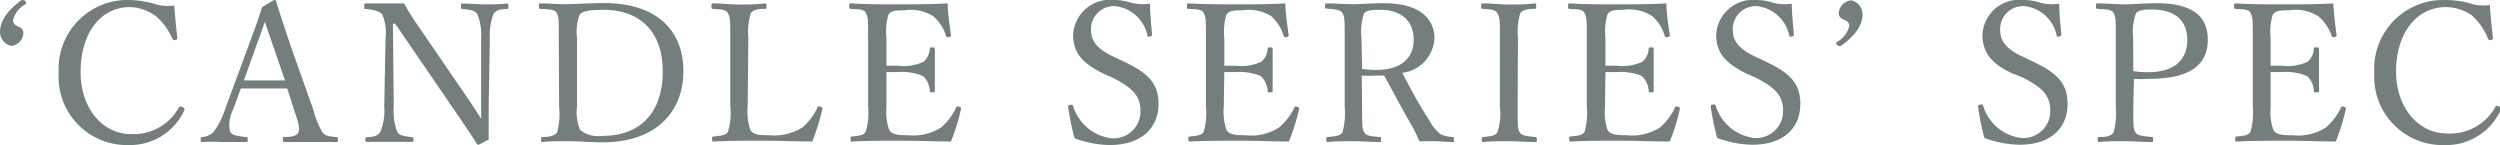 <svg xmlns="http://www.w3.org/2000/svg" width="155.11" height="9" viewBox="0 0 155.11 9"><defs><style>.cls-1{fill:#757e7f;}</style></defs><title>spec-ttl</title><g id="レイヤー_2" data-name="レイヤー 2"><g id="レイヤー_1-2" data-name="レイヤー 1"><path class="cls-1" d="M1.34,0c.06,0,.14,0,.22.06s.07.17,0,.22a1.46,1.46,0,0,0-.75,1,.39.39,0,0,0,.24.33c.15.08.4.14.4.43a.84.84,0,0,1-.76.81A.9.9,0,0,1,0,2C0,1.54.2.83,1.34,0Z"/><path class="cls-1" d="M11,2.33c0,.09,0,.12-.12.15s-.14,0-.19-.09A3.85,3.85,0,0,0,9.67,1,2.87,2.87,0,0,0,8.06.44C6.28.44,5,2,5,4.48,5,6.65,6.3,8.32,8.15,8.32A3.2,3.2,0,0,0,11.1,6.66c.05-.06.09-.08.24,0a.14.14,0,0,1,.08.22A3.71,3.71,0,0,1,8,9,4.24,4.24,0,0,1,3.64,4.5,4.27,4.27,0,0,1,8,0,6,6,0,0,1,9.48.21a2.78,2.78,0,0,0,1.33.13C10.86,1,10.93,1.71,11,2.33Z"/><path class="cls-1" d="M17.82,5.49c-.41,0-.93,0-1.38,0s-1,0-1.5,0l-.48,1.32a2,2,0,0,0-.19,1.35c.11.24.51.29,1,.34.07,0,.1,0,.1.15s0,.16-.12.16c-.44,0-1,0-1.46,0a12,12,0,0,0-1.22,0c-.1,0-.12,0-.12-.16s0-.14.12-.15a1.14,1.14,0,0,0,.68-.31,5,5,0,0,0,.72-1.43L15.36,3c.59-1.6.71-1.93.89-2.55L17,0a.12.12,0,0,1,.14.1c.22.74.42,1.34.94,2.88l1.36,3.83A5.52,5.52,0,0,0,20,8.2c.19.24.4.26.84.3.1,0,.13,0,.13.15s0,.16-.13.16c-.48,0-1.13,0-1.61,0s-1.09,0-1.57,0c-.09,0-.11,0-.11-.16s0-.14.11-.15c.39,0,.78-.06.86-.3s0-.6-.23-1.24ZM17,3c-.28-.78-.41-1.2-.57-1.64-.15.44-.31.87-.58,1.63l-.72,2c.42,0,.88,0,1.33,0s.85,0,1.22,0Z"/><path class="cls-1" d="M24.38,1.48l.05,5.16a3.56,3.56,0,0,0,.22,1.55c.15.24.51.27.91.32.08,0,.09,0,.09.14s0,.15-.09.15c-.48,0-.95,0-1.38,0s-1,0-1.39,0c-.1,0-.12,0-.12-.13s0-.15.11-.16c.36,0,.67-.08.82-.34a3.35,3.35,0,0,0,.24-1.53l.08-4.28a2.8,2.8,0,0,0-.2-1.45c-.15-.22-.55-.3-1-.35-.1,0-.12,0-.12-.16s0-.19.12-.19c.41,0,.85,0,1.15,0s.63,0,1.2,0A15.94,15.94,0,0,0,26,1.69l2.74,4c.41.59.74,1.09,1.11,1.68v-5a3.29,3.29,0,0,0-.24-1.5c-.14-.24-.5-.27-.89-.31-.09,0-.12,0-.12-.16s0-.18.11-.18c.45,0,.93.05,1.36.05s1,0,1.35-.05c.1,0,.12,0,.12.18s0,.14-.12.16c-.36,0-.66.07-.8.31a3.56,3.56,0,0,0-.23,1.5l-.07,4.28c0,.8,0,1.39,0,2-.58.32-.61.33-.64.33a.11.11,0,0,1-.1-.06c-.37-.61-.65-1-1.37-2.06l-3.7-5.4Z"/><path class="cls-1" d="M34.67,2.36c0-1.13,0-1.29-.12-1.54s-.51-.23-1-.27c-.08,0-.11,0-.11-.16s0-.18.11-.18c.49,0,1,.05,1.52.05S36.7.19,37.48.19c3.27,0,4.92,1.7,4.92,4.23s-1.72,4.41-5,4.41c-.69,0-1.54-.07-2.25-.07-.53,0-1,0-1.48.05-.08,0-.1,0-.1-.16s0-.14.1-.15c.41,0,.76-.07.9-.3a4.32,4.32,0,0,0,.12-1.57ZM35.8,6.63A2.73,2.73,0,0,0,36,8.07a1.81,1.81,0,0,0,1.37.36c2.52,0,3.75-1.62,3.75-4S39.79.61,37.44.61c-.82,0-1.33.07-1.48.31a3.07,3.07,0,0,0-.16,1.44Z"/><path class="cls-1" d="M46.39,6.63a3.41,3.41,0,0,0,.17,1.44c.19.31.62.32,1.16.32a3.31,3.31,0,0,0,2.09-.5,3.79,3.79,0,0,0,.9-1.2c0-.09.06-.11.19-.07s.15.09.12.16a14.82,14.82,0,0,1-.62,2c-1,0-2.06-.05-3-.05s-2.11,0-3.13.05c-.07,0-.09,0-.09-.16s0-.14.09-.15c.42-.05.75-.06.89-.29a3.82,3.82,0,0,0,.15-1.58V2.37c0-1.14,0-1.28-.14-1.54s-.46-.24-.92-.28c-.08,0-.11,0-.11-.15s0-.19.11-.19c.49,0,1.1.07,1.61.07s1.1,0,1.58-.07c.1,0,.12,0,.12.19s0,.13-.12.15c-.41,0-.73.06-.86.28a4,4,0,0,0-.15,1.54Z"/><path class="cls-1" d="M55,6.63a3.43,3.43,0,0,0,.17,1.44c.19.31.65.32,1.19.32A3.18,3.18,0,0,0,58.4,7.9a3.85,3.85,0,0,0,.92-1.21c0-.07.06-.11.18-.07s.14.09.12.16a12.47,12.47,0,0,1-.62,2c-1,0-2-.05-3-.05s-2.12,0-3.14.05c-.07,0-.09,0-.09-.16s0-.14.09-.15c.42-.05.71-.06.85-.29a4,4,0,0,0,.15-1.58V2.37c0-1.14,0-1.28-.13-1.55s-.47-.23-.93-.27c-.08,0-.11,0-.11-.15s0-.19.11-.19c1,.06,2.06.06,3,.06s1.93,0,3-.06c0,.61.12,1.34.2,1.94,0,.08,0,.12-.1.15s-.18,0-.21-.09A2.55,2.55,0,0,0,57.89,1,2.61,2.61,0,0,0,56.11.64c-.46,0-.87,0-1,.3A3.84,3.84,0,0,0,55,2.37V4.08c.2,0,.48,0,.75,0a2.91,2.91,0,0,0,1.55-.25,1.14,1.14,0,0,0,.39-.79c0-.07,0-.1.15-.1s.16,0,.16.1c0,.42,0,.81,0,1.22s0,.92,0,1.35c0,.09,0,.12-.16.12s-.14,0-.15-.12a1.38,1.38,0,0,0-.42-.89,3.37,3.37,0,0,0-1.52-.25H55Z"/><path class="cls-1" d="M68.44,4.56c-1.2-.61-1.86-1.2-1.86-2.41A2.29,2.29,0,0,1,69.13,0a3.26,3.26,0,0,1,1.05.17,3.09,3.09,0,0,0,1.17.06c0,.6.08,1.29.13,1.92,0,.06,0,.09-.15.12s-.13,0-.14-.09a2.32,2.32,0,0,0-2-1.8,1.43,1.43,0,0,0-1.5,1.49c0,.59.29,1.12,1.34,1.62l.62.29c1.4.66,2.23,1.26,2.23,2.66S70.93,9,68.83,9a6.63,6.63,0,0,1-2.16-.42,17,17,0,0,1-.4-1.93c0-.06,0-.12.12-.14s.17,0,.19.07a2.86,2.86,0,0,0,2.38,2,1.67,1.67,0,0,0,1.8-1.69c0-1-.58-1.48-1.75-2.08Z"/><path class="cls-1" d="M75.93,6.63a3.43,3.43,0,0,0,.17,1.44c.19.31.65.32,1.19.32a3.14,3.14,0,0,0,2.08-.49,3.73,3.73,0,0,0,.93-1.21c0-.07.06-.11.18-.07s.14.09.12.16a13.59,13.59,0,0,1-.63,2c-1,0-2-.05-3-.05s-2.12,0-3.14.05c-.07,0-.1,0-.1-.16s0-.14.1-.15c.42-.05.71-.06.85-.29a4.28,4.28,0,0,0,.14-1.58V2.37c0-1.14,0-1.28-.13-1.55S74.2.59,73.75.55c-.09,0-.11,0-.11-.15s0-.19.11-.19c1,.06,2.06.06,3,.06s1.94,0,3-.06c0,.61.12,1.34.2,1.94,0,.08,0,.12-.11.15s-.18,0-.2-.09A2.72,2.72,0,0,0,78.87,1,2.63,2.63,0,0,0,77.08.64c-.45,0-.86,0-1,.3a3.84,3.84,0,0,0-.12,1.43V4.08c.19,0,.48,0,.74,0a2.87,2.87,0,0,0,1.55-.25,1.11,1.11,0,0,0,.4-.79c0-.07,0-.1.14-.1s.17,0,.17.1c0,.42,0,.81,0,1.22s0,.92,0,1.35c0,.09,0,.12-.17.12s-.13,0-.14-.12a1.43,1.43,0,0,0-.42-.89,3.42,3.42,0,0,0-1.53-.25h-.74Z"/><path class="cls-1" d="M84.51,6.62c0,1.18,0,1.35.13,1.59s.48.24.93.29c.09,0,.12,0,.12.17s0,.14-.12.14c-.52,0-1.11-.05-1.6-.05s-1.09,0-1.56.05c-.09,0-.12,0-.12-.14s0-.16.12-.17c.41-.05.75-.06.88-.29a4.34,4.34,0,0,0,.14-1.59V2.36c0-1.14,0-1.27-.13-1.53s-.55-.25-1-.3c-.07,0-.09,0-.09-.14s0-.18.09-.18c.52,0,1.14.05,1.62.05S85.1.2,85.88.2C88.07.2,89,1.16,89,2.38A2.28,2.28,0,0,1,87,4.52c.48.92,1,1.9,1.66,2.91a2.77,2.77,0,0,0,.72.9,2.07,2.07,0,0,0,.74.17c.07,0,.09,0,.09.15s0,.16-.11.16c-.44,0-.79-.05-1.14-.05h-.9a7.69,7.69,0,0,0-.44-.92c-.59-1-1.16-2.1-1.74-3.15l-.53,0a8.12,8.12,0,0,1-.86,0Zm0-2.34a7.57,7.57,0,0,0,.86.06c1.71,0,2.34-.86,2.34-1.89S87.07.61,85.63.61c-.4,0-.81,0-1,.22a3.61,3.61,0,0,0-.16,1.53Z"/><path class="cls-1" d="M94.16,6.63c0,1.18,0,1.35.13,1.58s.49.24.95.29c.08,0,.11,0,.11.15s0,.16-.12.16c-.52,0-1.14-.05-1.65-.05s-1.08,0-1.54.05c-.08,0-.1,0-.1-.16s0-.14.1-.15c.4-.05.72-.05.86-.29a3.58,3.58,0,0,0,.16-1.58V2.37c0-1.14,0-1.27-.15-1.54S92.43.59,92,.55c-.08,0-.1,0-.1-.16s0-.18.1-.18c.5,0,1.14.07,1.6.07s1.12,0,1.6-.07c.08,0,.11,0,.11.19s0,.13-.11.15c-.42,0-.73.06-.88.28a4,4,0,0,0-.14,1.54Z"/><path class="cls-1" d="M99.58,6.63a3.45,3.45,0,0,0,.16,1.44c.2.31.65.32,1.19.32A3.16,3.16,0,0,0,103,7.9a3.85,3.85,0,0,0,.92-1.21c0-.07.06-.11.18-.07s.15.09.12.16a12.47,12.47,0,0,1-.62,2c-1,0-2.05-.05-3-.05s-2.13,0-3.15.05c-.07,0-.09,0-.09-.16s0-.14.09-.15c.42-.05.71-.06.86-.29a4.28,4.28,0,0,0,.14-1.58V2.37c0-1.14,0-1.28-.13-1.55s-.47-.23-.93-.27c-.08,0-.1,0-.1-.15s0-.19.1-.19c1,.06,2.07.06,3,.06s1.93,0,3-.06c0,.61.12,1.34.21,1.94,0,.08,0,.12-.11.15s-.18,0-.21-.09A2.55,2.55,0,0,0,102.51,1a2.6,2.6,0,0,0-1.78-.39c-.46,0-.87,0-1,.3a3.64,3.64,0,0,0-.12,1.43V4.08c.19,0,.48,0,.74,0a2.89,2.89,0,0,0,1.55-.25,1.14,1.14,0,0,0,.39-.79c0-.07,0-.1.15-.1s.16,0,.16.1c0,.42,0,.81,0,1.22s0,.92,0,1.35c0,.09,0,.12-.16.12s-.14,0-.15-.12a1.38,1.38,0,0,0-.42-.89,3.37,3.37,0,0,0-1.52-.25h-.74Z"/><path class="cls-1" d="M108.34,4.56c-1.2-.61-1.86-1.2-1.86-2.41A2.29,2.29,0,0,1,109,0a3.26,3.26,0,0,1,1,.17,3.09,3.09,0,0,0,1.17.06c0,.6.08,1.29.13,1.92,0,.06,0,.09-.15.12s-.13,0-.14-.09a2.32,2.32,0,0,0-2-1.8,1.43,1.43,0,0,0-1.5,1.49c0,.59.29,1.12,1.34,1.62l.62.29c1.4.66,2.23,1.26,2.23,2.66s-.91,2.54-3,2.54a6.63,6.63,0,0,1-2.16-.42,17,17,0,0,1-.4-1.93c0-.06,0-.12.12-.14s.17,0,.19.07a2.86,2.86,0,0,0,2.38,2,1.67,1.67,0,0,0,1.8-1.69c0-1-.58-1.48-1.75-2.08Z"/><path class="cls-1" d="M114.2,2.86c-.06,0-.13,0-.21-.06s-.07-.18,0-.21a1.5,1.5,0,0,0,.75-1,.37.37,0,0,0-.24-.32c-.15-.09-.42-.15-.42-.46a.86.86,0,0,1,.78-.79.9.9,0,0,1,.7.91C115.55,1.35,115.35,2.05,114.2,2.86Z"/><path class="cls-1" d="M124.86,4.56C123.66,4,123,3.36,123,2.15A2.28,2.28,0,0,1,125.54,0a3.36,3.36,0,0,1,1.06.17,3,3,0,0,0,1.16.06c0,.6.08,1.29.13,1.92,0,.06,0,.09-.14.12s-.13,0-.15-.09a2.3,2.3,0,0,0-2-1.8,1.42,1.42,0,0,0-1.5,1.49c0,.59.28,1.12,1.34,1.62l.61.29c1.4.66,2.23,1.26,2.23,2.66s-.91,2.54-3,2.54a6.63,6.63,0,0,1-2.16-.42,15,15,0,0,1-.39-1.93c0-.06,0-.12.12-.14s.17,0,.19.07a2.84,2.84,0,0,0,2.37,2,1.67,1.67,0,0,0,1.8-1.69c0-1-.57-1.48-1.75-2.08Z"/><path class="cls-1" d="M132.36,6.63c0,1.18,0,1.35.12,1.57s.52.25,1,.3c.09,0,.11,0,.11.15s0,.16-.11.16c-.52,0-1.14-.05-1.62-.05s-1.14,0-1.61.05c-.08,0-.1,0-.1-.16s0-.14.1-.15c.43,0,.74-.05.89-.3a4.55,4.55,0,0,0,.13-1.57V2.37c0-1.14,0-1.27-.12-1.54s-.55-.24-1-.28c-.08,0-.11,0-.11-.16s0-.18.11-.18c.51,0,1.17.06,1.66.06s1.2-.07,2-.07c2.36,0,3.17.92,3.17,2.25s-.77,2.44-3.64,2.44a7.12,7.12,0,0,1-.94,0Zm0-2.22a4.87,4.87,0,0,0,.89.07c1.8,0,2.46-.89,2.46-2,0-1.25-.82-1.89-2.19-1.89-.36,0-.83,0-1,.25a3.32,3.32,0,0,0-.17,1.5Z"/><path class="cls-1" d="M140.88,6.63a3.43,3.43,0,0,0,.17,1.44c.19.31.64.32,1.18.32a3.16,3.16,0,0,0,2.09-.49,3.85,3.85,0,0,0,.92-1.21c0-.07.06-.11.18-.07s.15.09.12.16a12.47,12.47,0,0,1-.62,2c-1,0-2-.05-3-.05s-2.13,0-3.15.05c-.07,0-.09,0-.09-.16s0-.14.09-.15c.42-.05.71-.06.86-.29a4.28,4.28,0,0,0,.14-1.58V2.37c0-1.14,0-1.28-.13-1.55s-.47-.23-.93-.27c-.08,0-.1,0-.1-.15s0-.19.1-.19c1,.06,2.07.06,3.05.06s1.93,0,3-.06c.05.61.12,1.34.21,1.94,0,.08,0,.12-.11.15s-.18,0-.2-.09A2.72,2.72,0,0,0,143.82,1,2.65,2.65,0,0,0,142,.64c-.46,0-.86,0-1,.3a3.64,3.64,0,0,0-.12,1.43V4.08c.19,0,.48,0,.74,0a2.89,2.89,0,0,0,1.55-.25,1.1,1.1,0,0,0,.39-.79c0-.07,0-.1.15-.1s.17,0,.17.1c0,.42,0,.81,0,1.22s0,.92,0,1.35c0,.09,0,.12-.17.12s-.13,0-.15-.12a1.33,1.33,0,0,0-.42-.89,3.37,3.37,0,0,0-1.52-.25h-.74Z"/><path class="cls-1" d="M154.67,2.33c0,.09,0,.12-.12.15s-.14,0-.19-.09a3.85,3.85,0,0,0-1-1.44,2.87,2.87,0,0,0-1.61-.51c-1.79,0-3.09,1.59-3.09,4,0,2.17,1.33,3.84,3.17,3.84a3.21,3.21,0,0,0,3-1.66c0-.06.09-.08.24,0a.15.15,0,0,1,.08.22A3.72,3.72,0,0,1,151.65,9a4.24,4.24,0,0,1-4.34-4.5A4.27,4.27,0,0,1,151.68,0a6,6,0,0,1,1.47.18,2.78,2.78,0,0,0,1.33.13C154.52,1,154.6,1.71,154.67,2.33Z"/></g></g></svg>